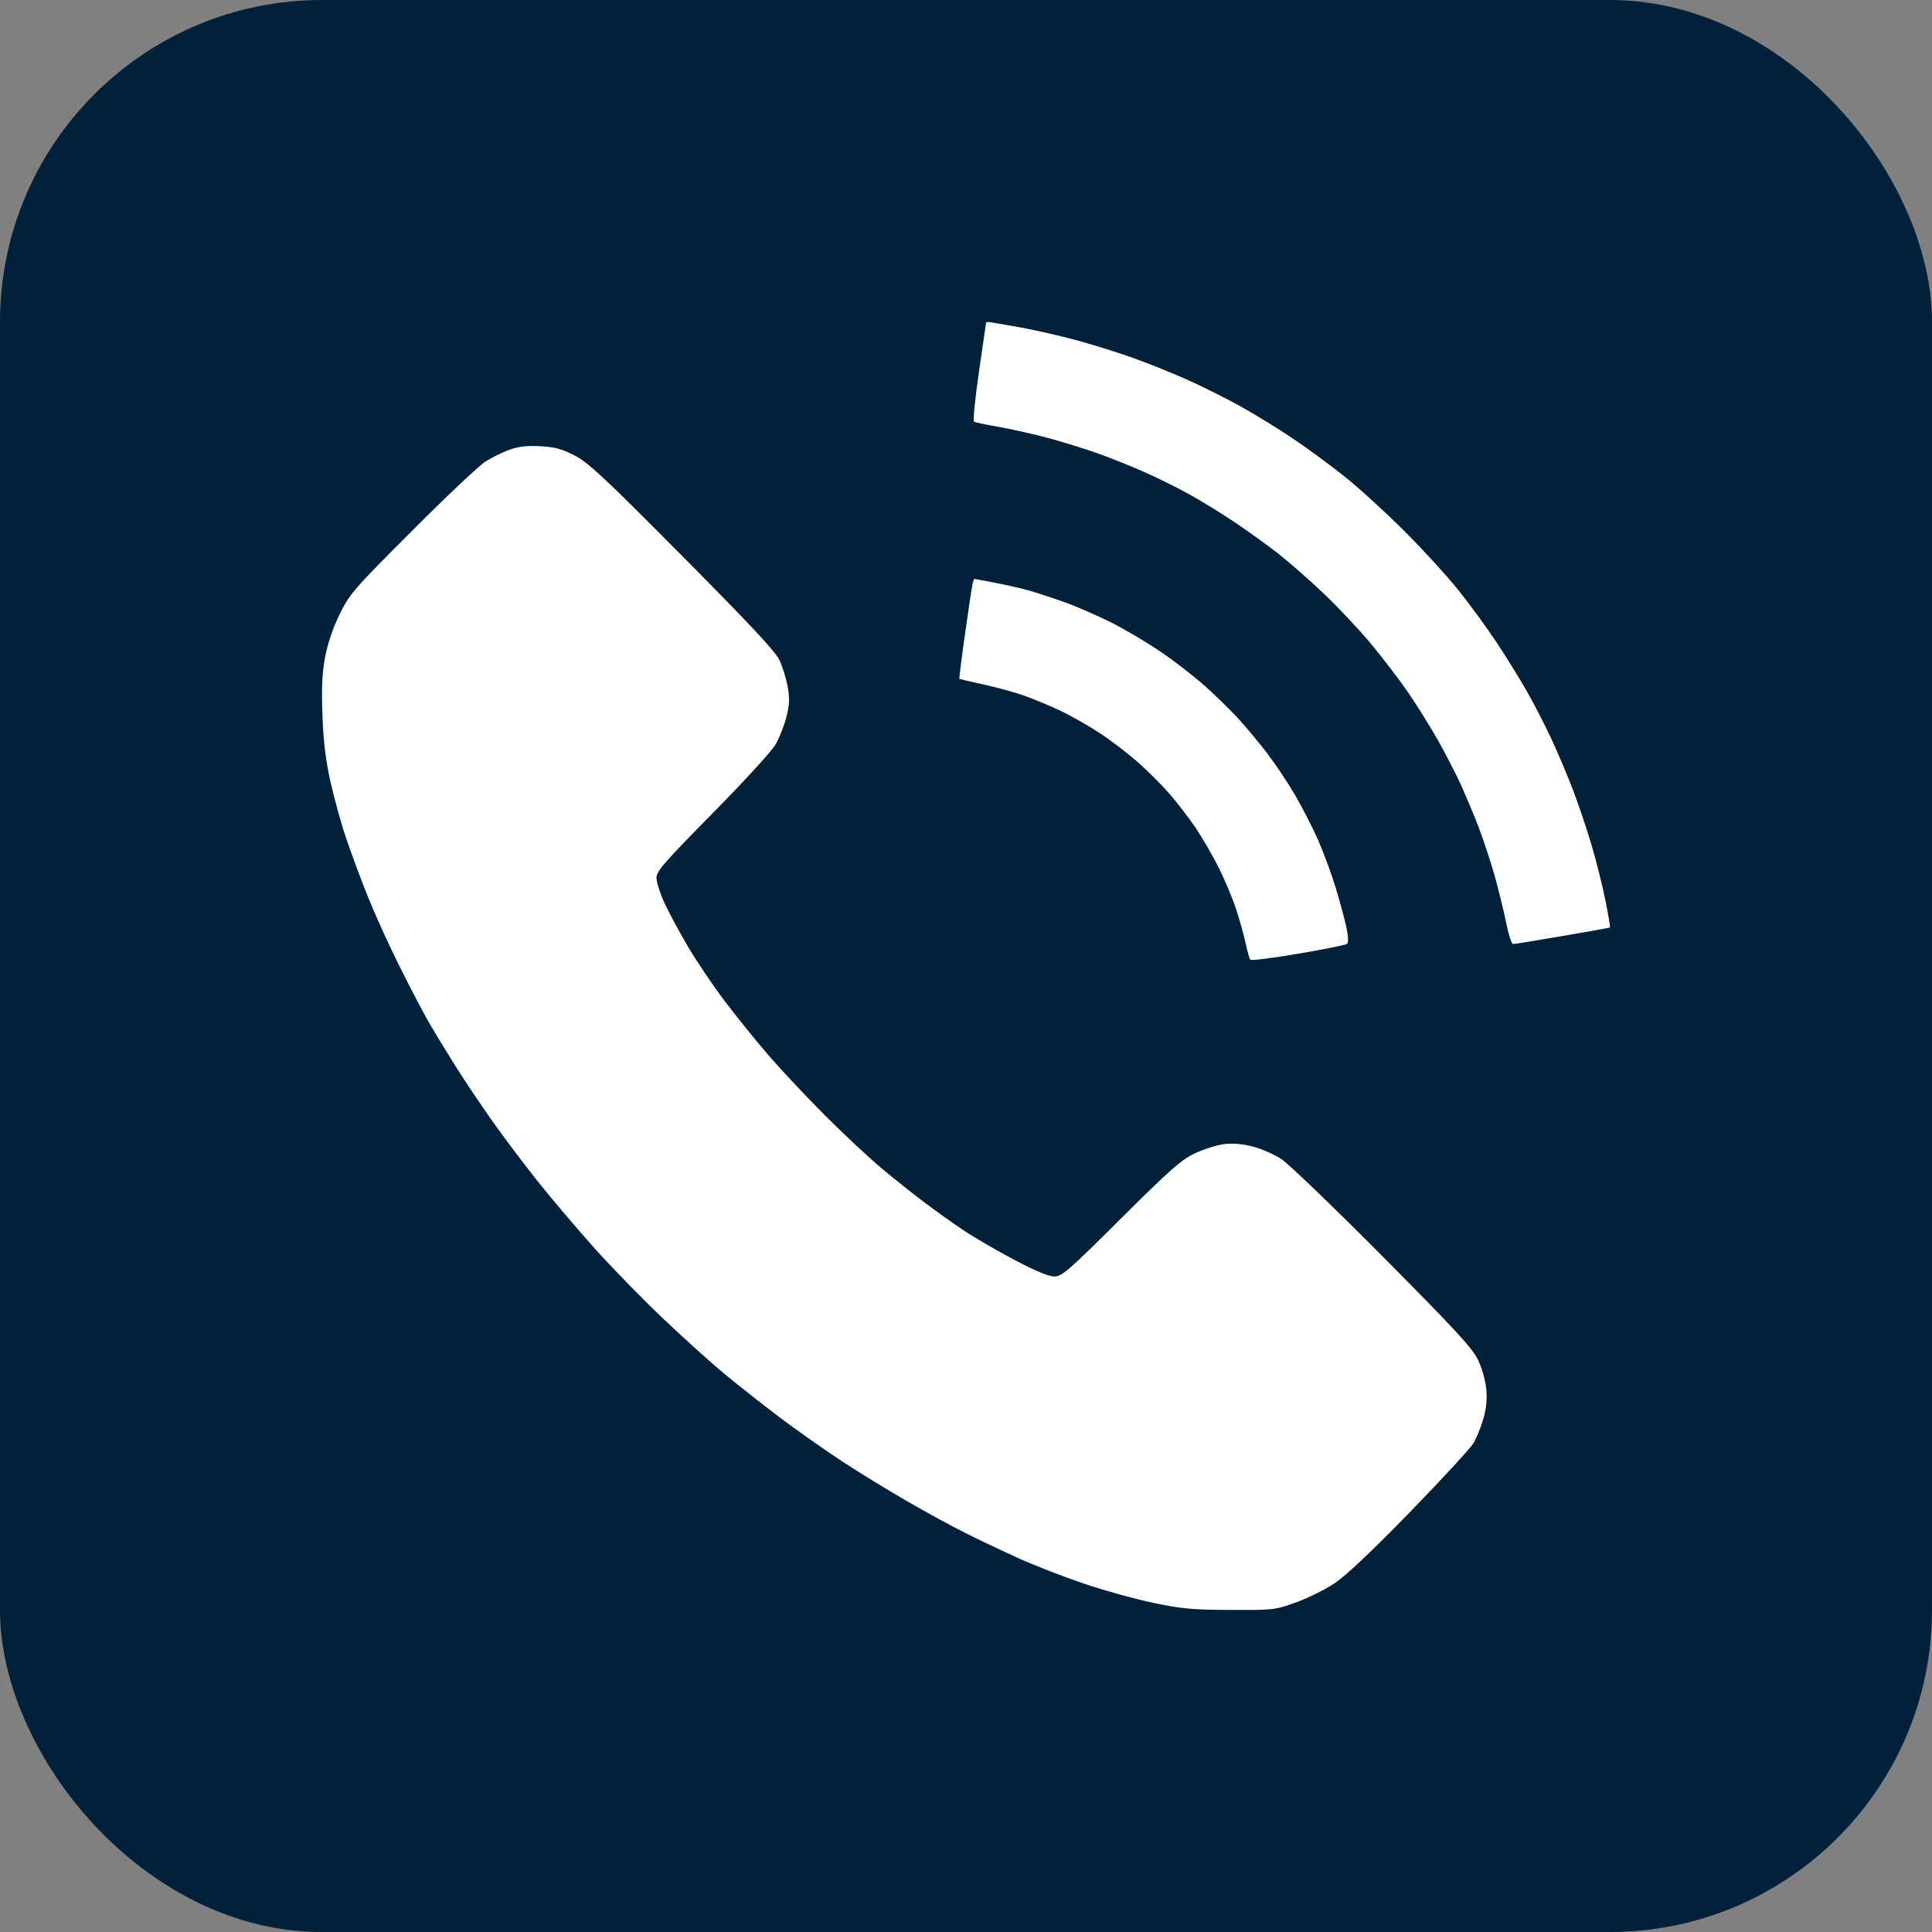 <?xml version="1.0" encoding="UTF-8"?> <svg xmlns="http://www.w3.org/2000/svg" width="30" height="30" viewBox="0 0 30 30" fill="none"><rect x="0" y="0" width="30" height="30" fill="#808080" stroke="none"/><rect width="30" height="30" rx="5" fill="#002139"></rect><path fill-rule="evenodd" clip-rule="evenodd" d="M15.312 5.01C15.312 5.015 15.262 5.359 15.201 5.774C15.141 6.189 15.106 6.537 15.124 6.548C15.141 6.559 15.31 6.594 15.498 6.627C15.687 6.659 16.035 6.737 16.271 6.8C16.507 6.864 16.868 6.976 17.072 7.049C17.276 7.123 17.605 7.256 17.802 7.344C17.999 7.432 18.306 7.586 18.486 7.686C18.665 7.786 18.97 7.974 19.163 8.103C19.356 8.232 19.66 8.45 19.838 8.588C20.015 8.727 20.343 9.014 20.567 9.228C20.79 9.441 21.12 9.793 21.299 10.009C21.478 10.225 21.735 10.563 21.87 10.759C22.004 10.956 22.209 11.284 22.326 11.49C22.442 11.695 22.601 12.004 22.68 12.176C22.758 12.348 22.881 12.64 22.953 12.826C23.025 13.012 23.137 13.348 23.202 13.574C23.266 13.8 23.349 14.137 23.386 14.322C23.423 14.507 23.471 14.659 23.494 14.659C23.516 14.659 23.861 14.603 24.26 14.535C24.66 14.467 24.992 14.407 24.999 14.402C25.006 14.396 24.974 14.207 24.929 13.98C24.883 13.754 24.787 13.37 24.715 13.127C24.643 12.883 24.514 12.499 24.428 12.274C24.342 12.048 24.191 11.689 24.091 11.476C23.992 11.262 23.819 10.928 23.708 10.732C23.597 10.537 23.383 10.192 23.233 9.966C23.083 9.741 22.819 9.38 22.647 9.165C22.475 8.95 22.096 8.535 21.804 8.243C21.512 7.952 21.09 7.567 20.867 7.39C20.643 7.212 20.283 6.948 20.066 6.803C19.849 6.657 19.492 6.438 19.273 6.316C19.054 6.193 18.676 6.004 18.433 5.895C18.189 5.786 17.797 5.629 17.561 5.546C17.324 5.463 16.934 5.342 16.694 5.277C16.454 5.212 16.06 5.123 15.818 5.079C15.576 5.036 15.363 5 15.346 5C15.328 5 15.313 5.004 15.312 5.01ZM7.907 6.985C7.8 7.024 7.633 7.106 7.536 7.168C7.439 7.229 6.928 7.712 6.399 8.242C5.49 9.151 5.429 9.222 5.275 9.536C5.17 9.749 5.089 9.989 5.049 10.201C5.002 10.451 4.991 10.674 5.007 11.1C5.021 11.512 5.056 11.796 5.131 12.137C5.189 12.395 5.298 12.791 5.375 13.017C5.451 13.242 5.601 13.647 5.709 13.916C5.817 14.185 6.036 14.669 6.197 14.991C6.358 15.314 6.56 15.701 6.646 15.852C6.732 16.002 6.919 16.31 7.061 16.536C7.202 16.762 7.466 17.154 7.645 17.408C7.825 17.662 8.145 18.087 8.357 18.353C8.569 18.618 8.961 19.08 9.229 19.38C9.497 19.679 9.977 20.172 10.297 20.475C10.616 20.778 11.053 21.172 11.268 21.349C11.483 21.526 11.864 21.826 12.115 22.015C12.365 22.204 12.796 22.507 13.072 22.689C13.348 22.87 13.81 23.153 14.098 23.318C14.385 23.484 14.79 23.704 14.996 23.807C15.203 23.911 15.574 24.087 15.822 24.199C16.069 24.311 16.526 24.488 16.838 24.593C17.149 24.698 17.633 24.832 17.912 24.89C18.348 24.981 18.519 24.997 19.104 24.999C19.773 25.002 19.796 25 20.125 24.882C20.31 24.815 20.583 24.68 20.731 24.58C20.904 24.463 21.318 24.072 21.897 23.476C22.391 22.968 22.833 22.488 22.88 22.409C22.927 22.33 22.996 22.161 23.033 22.033C23.079 21.875 23.094 21.728 23.079 21.571C23.067 21.44 23.013 21.246 22.952 21.119C22.864 20.935 22.607 20.655 21.473 19.514C20.718 18.753 20.009 18.071 19.897 17.998C19.785 17.924 19.584 17.837 19.451 17.803C19.291 17.762 19.141 17.749 19.006 17.766C18.894 17.78 18.691 17.845 18.554 17.909C18.342 18.009 18.171 18.161 17.403 18.924C16.586 19.738 16.49 19.821 16.37 19.821C16.283 19.821 16.072 19.733 15.747 19.561C15.476 19.418 15.123 19.212 14.962 19.104C14.8 18.996 14.528 18.802 14.356 18.672C14.184 18.543 13.885 18.305 13.691 18.143C13.498 17.982 13.102 17.611 12.81 17.32C12.519 17.029 12.122 16.605 11.928 16.38C11.733 16.154 11.426 15.773 11.245 15.534C11.065 15.294 10.81 14.916 10.679 14.693C10.548 14.47 10.385 14.167 10.317 14.019C10.249 13.871 10.194 13.697 10.194 13.631C10.194 13.528 10.312 13.392 11.065 12.629C11.544 12.143 11.984 11.663 12.042 11.562C12.1 11.462 12.176 11.271 12.21 11.138C12.26 10.944 12.264 10.85 12.231 10.663C12.208 10.535 12.15 10.348 12.102 10.247C12.038 10.114 11.629 9.676 10.59 8.63C9.371 7.402 9.131 7.178 8.918 7.07C8.722 6.97 8.609 6.94 8.386 6.929C8.18 6.918 8.05 6.933 7.907 6.985ZM15.1 9.077C15.089 9.125 15.037 9.472 14.984 9.848C14.931 10.224 14.892 10.535 14.897 10.54C14.901 10.545 15.063 10.583 15.256 10.625C15.449 10.667 15.721 10.74 15.861 10.787C16 10.834 16.262 10.941 16.442 11.025C16.623 11.11 16.913 11.274 17.087 11.39C17.262 11.506 17.526 11.709 17.674 11.84C17.823 11.972 18.04 12.189 18.157 12.323C18.274 12.457 18.457 12.695 18.564 12.852C18.67 13.009 18.833 13.29 18.926 13.477C19.019 13.665 19.139 13.95 19.192 14.111C19.246 14.273 19.312 14.51 19.34 14.639C19.368 14.768 19.401 14.887 19.415 14.903C19.428 14.918 19.764 14.877 20.161 14.809C20.558 14.742 20.899 14.673 20.918 14.655C20.94 14.635 20.935 14.533 20.906 14.396C20.88 14.272 20.805 13.997 20.741 13.786C20.677 13.575 20.553 13.24 20.467 13.043C20.38 12.846 20.216 12.526 20.102 12.332C19.988 12.139 19.793 11.848 19.669 11.687C19.545 11.526 19.347 11.288 19.229 11.159C19.11 11.03 18.88 10.805 18.717 10.658C18.554 10.512 18.244 10.271 18.028 10.124C17.813 9.977 17.461 9.769 17.247 9.662C17.032 9.555 16.708 9.414 16.525 9.349C16.342 9.284 16.094 9.202 15.972 9.168C15.851 9.134 15.614 9.08 15.445 9.048C15.276 9.015 15.133 8.989 15.129 8.989C15.124 8.989 15.111 9.028 15.1 9.077Z" fill="white"></path></svg> 